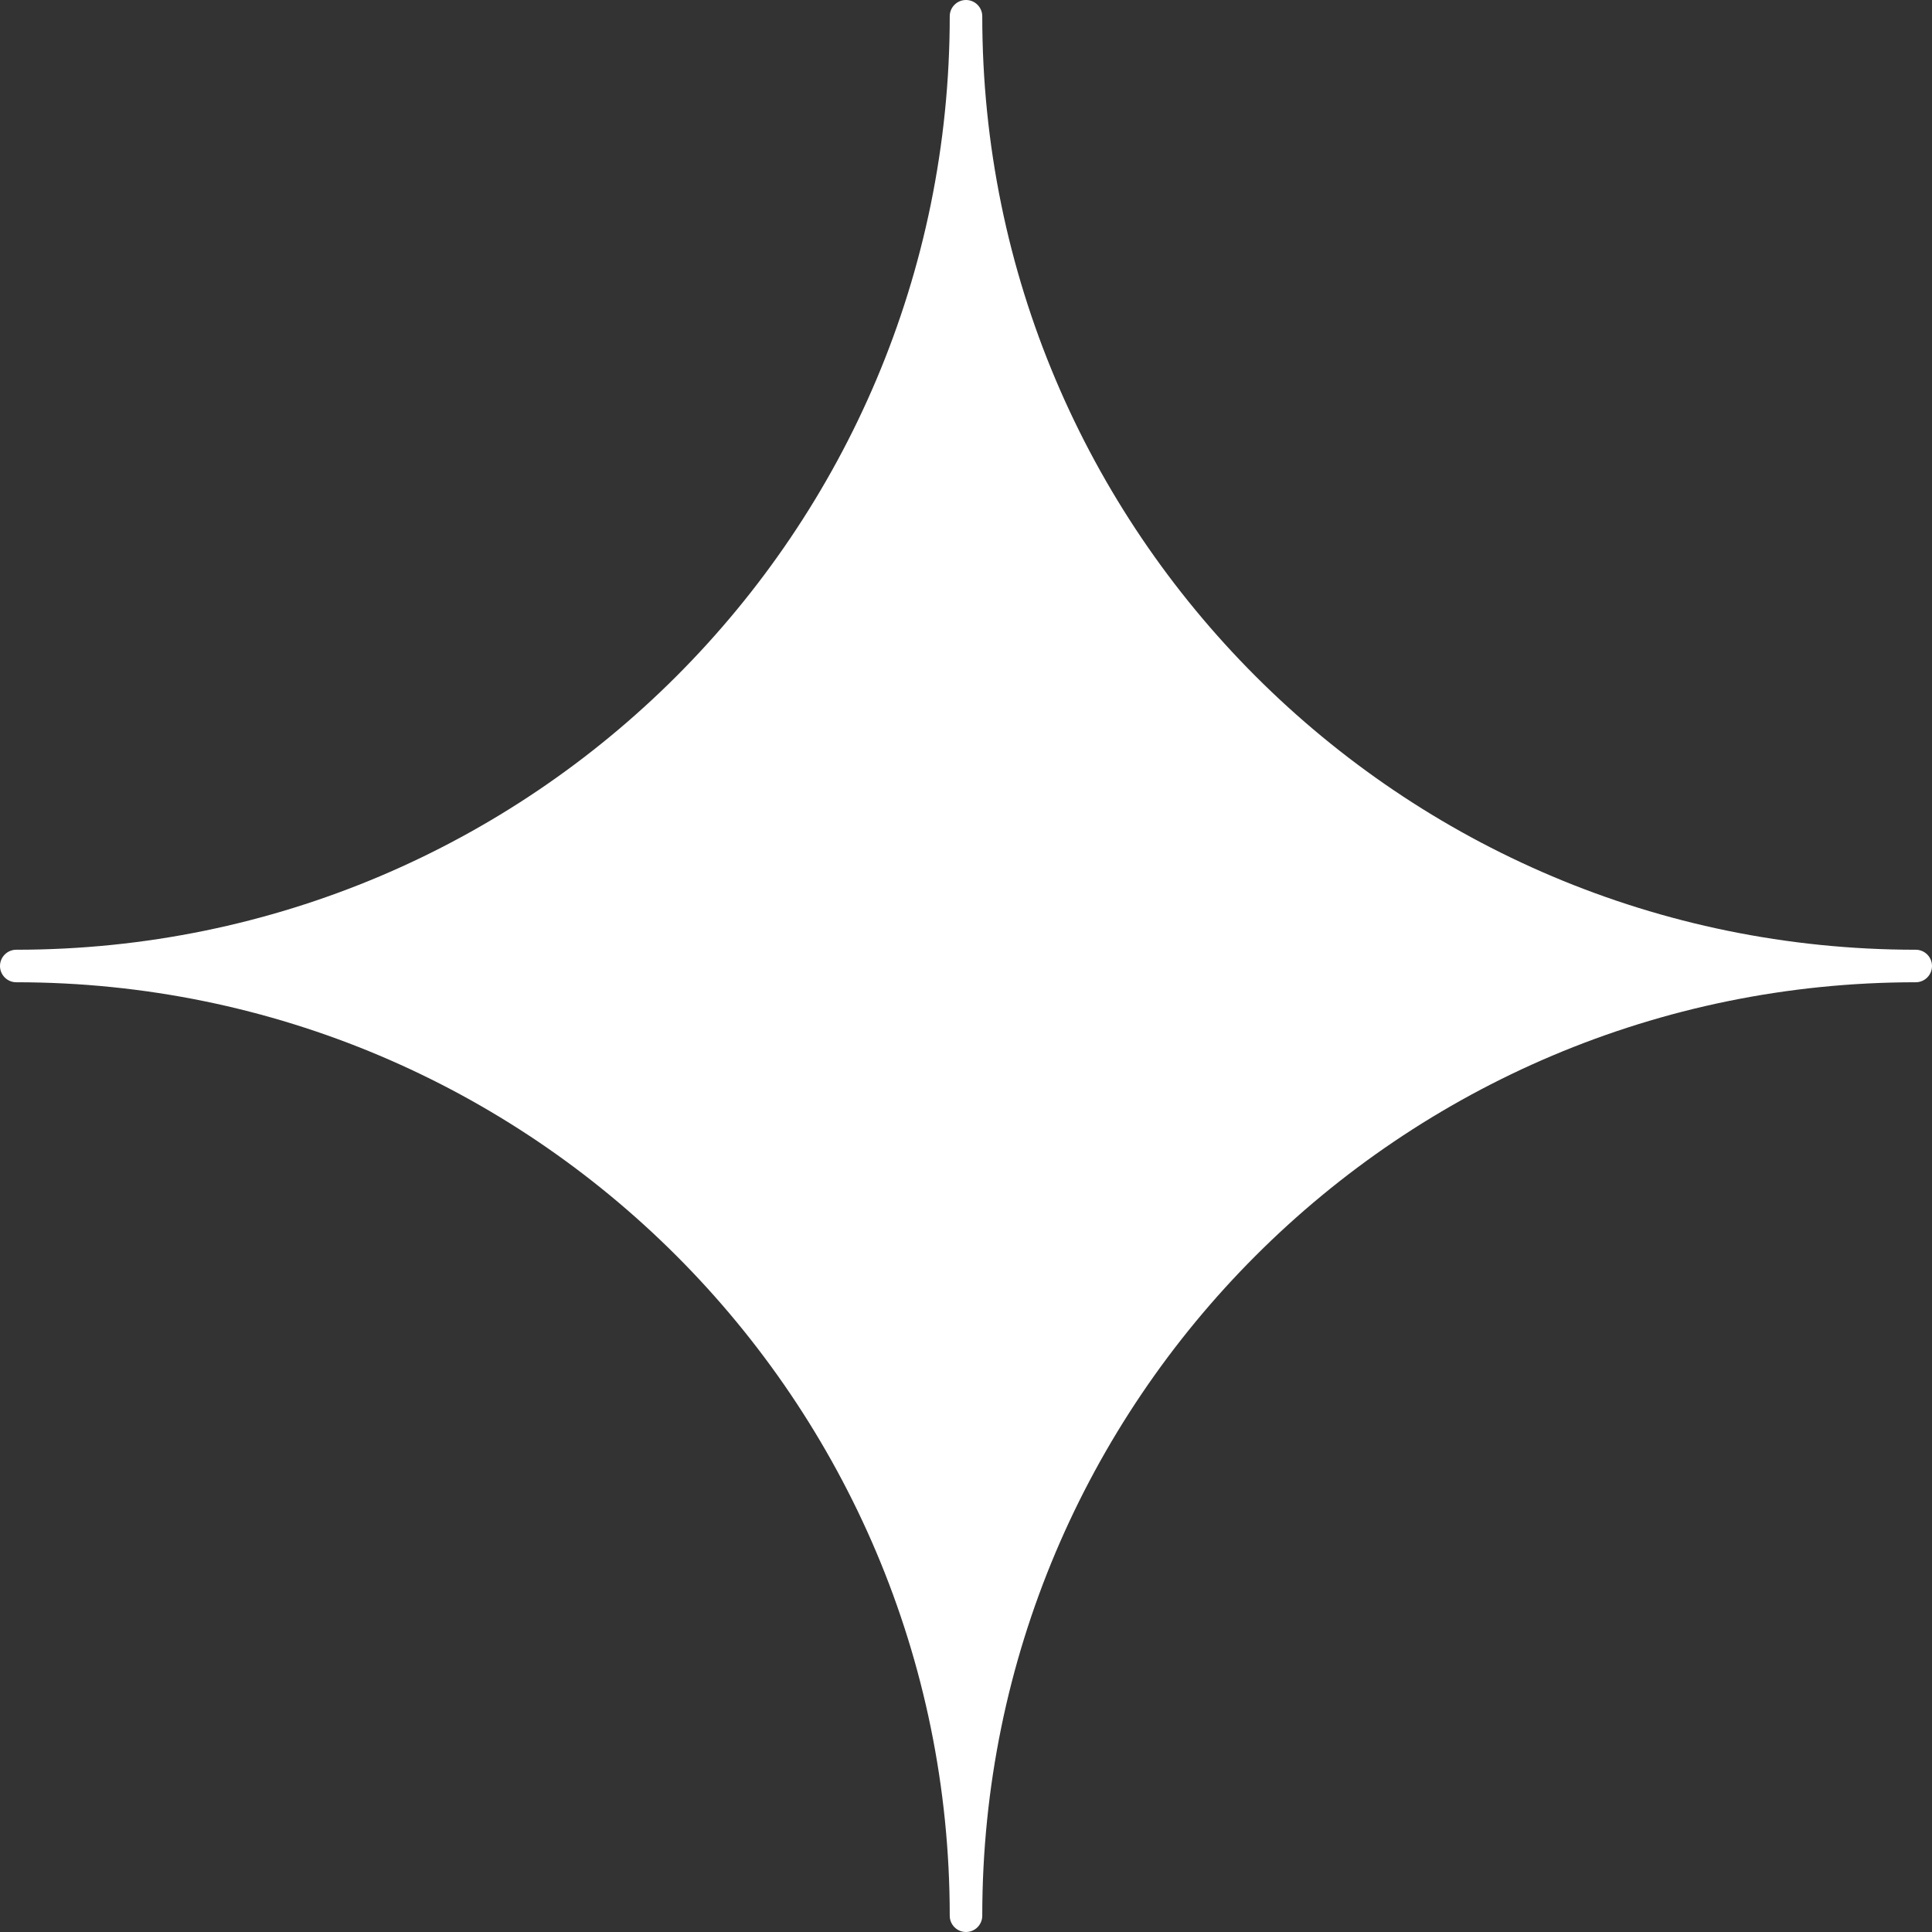 <svg width="108" height="108" viewBox="0 0 108 108" fill="none" xmlns="http://www.w3.org/2000/svg">
<rect x="0" y="0" width="108" height="108" fill="#333333" stroke="none"/>
<path d="M54.909 0.909C54.909 0.407 54.502 3.26022e-09 54 3.23018e-09C53.498 3.20015e-09 53.091 0.407 53.091 0.909C53.091 29.728 29.728 53.091 0.909 53.091C0.407 53.091 1.80194e-09 53.498 1.81885e-09 54C1.83576e-09 54.502 0.407 54.909 0.909 54.909C29.728 54.909 53.091 78.272 53.091 107.091C53.091 107.593 53.498 108 54 108C54.502 108 54.909 107.593 54.909 107.091C54.909 78.272 78.272 54.909 107.091 54.909C107.593 54.909 108 54.502 108 54C108 53.498 107.593 53.091 107.091 53.091C78.272 53.091 54.909 29.728 54.909 0.909Z" fill="white"/>
</svg>
